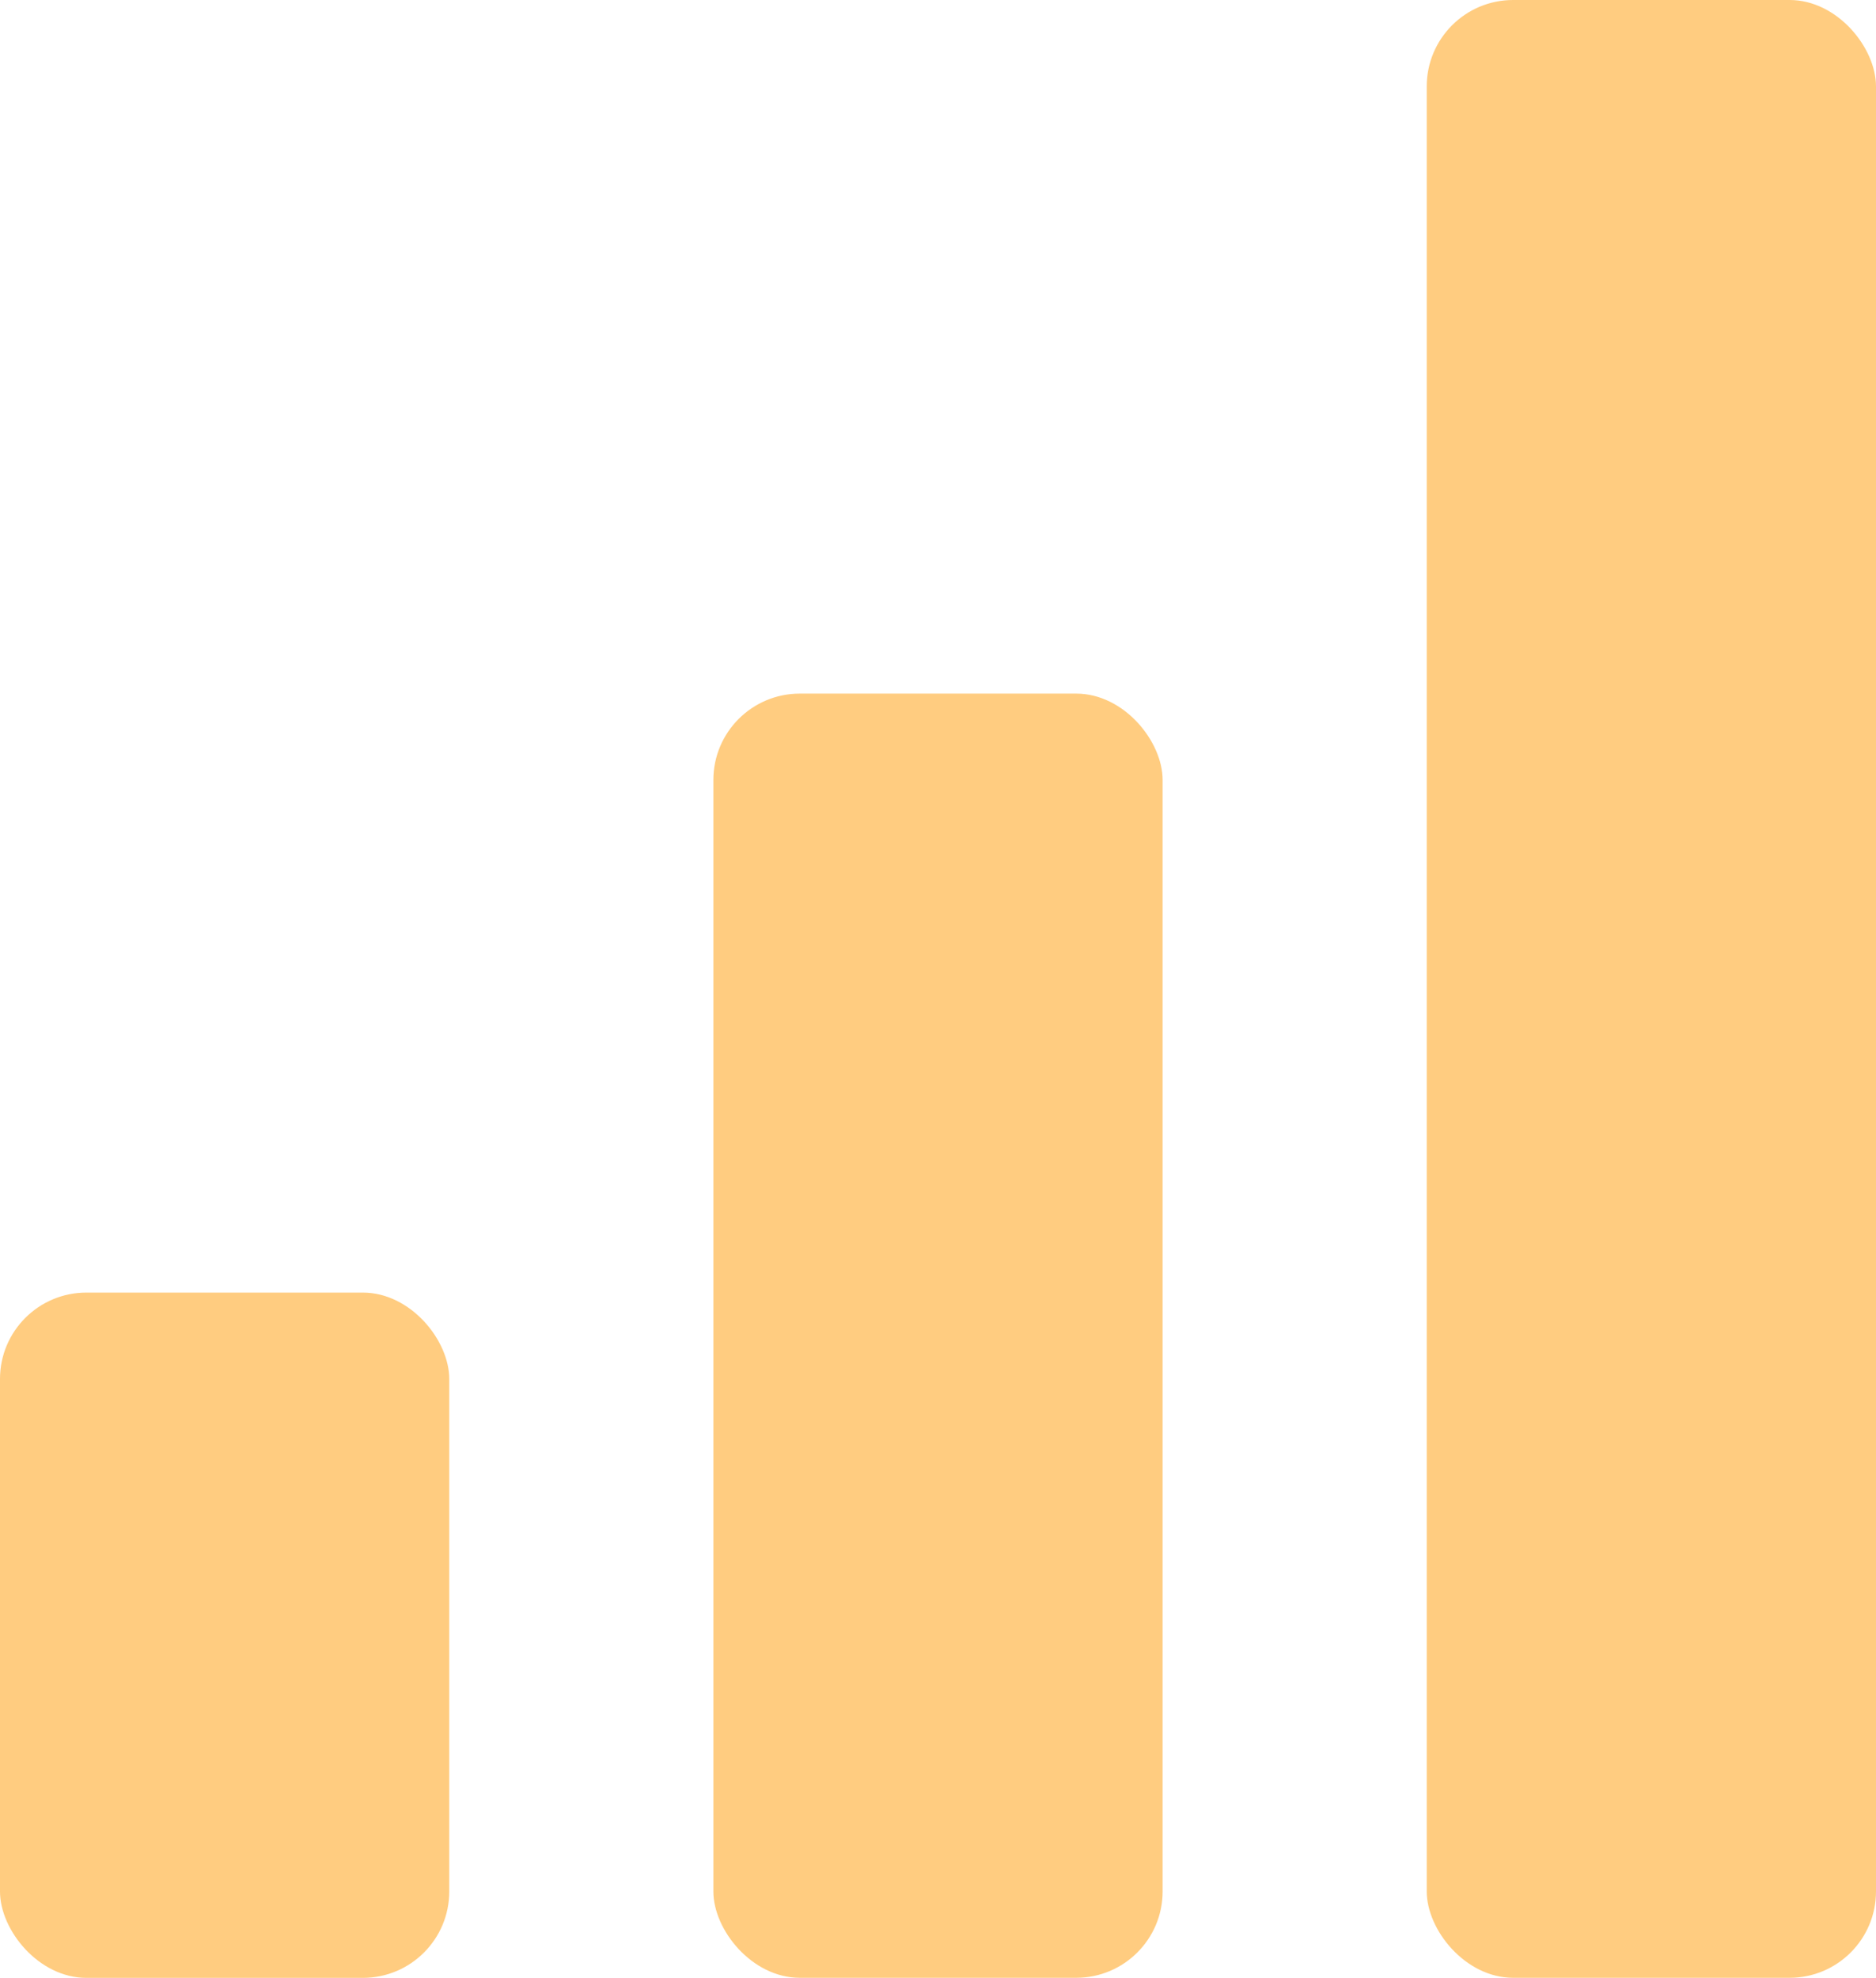 <svg xmlns="http://www.w3.org/2000/svg" viewBox="0 0 23.668 24.953"><title>pricing-hero-icon4</title><rect x="9" y="8.751" width="5.668" height="16.202" rx="1.09" style="fill:#ffcc80"/><rect x="18" width="5.668" height="24.953" rx="1.09" style="fill:#ffcc80"/><rect y="16.308" width="5.668" height="8.646" rx="1.09" style="fill:#ffcc80"/></svg>
